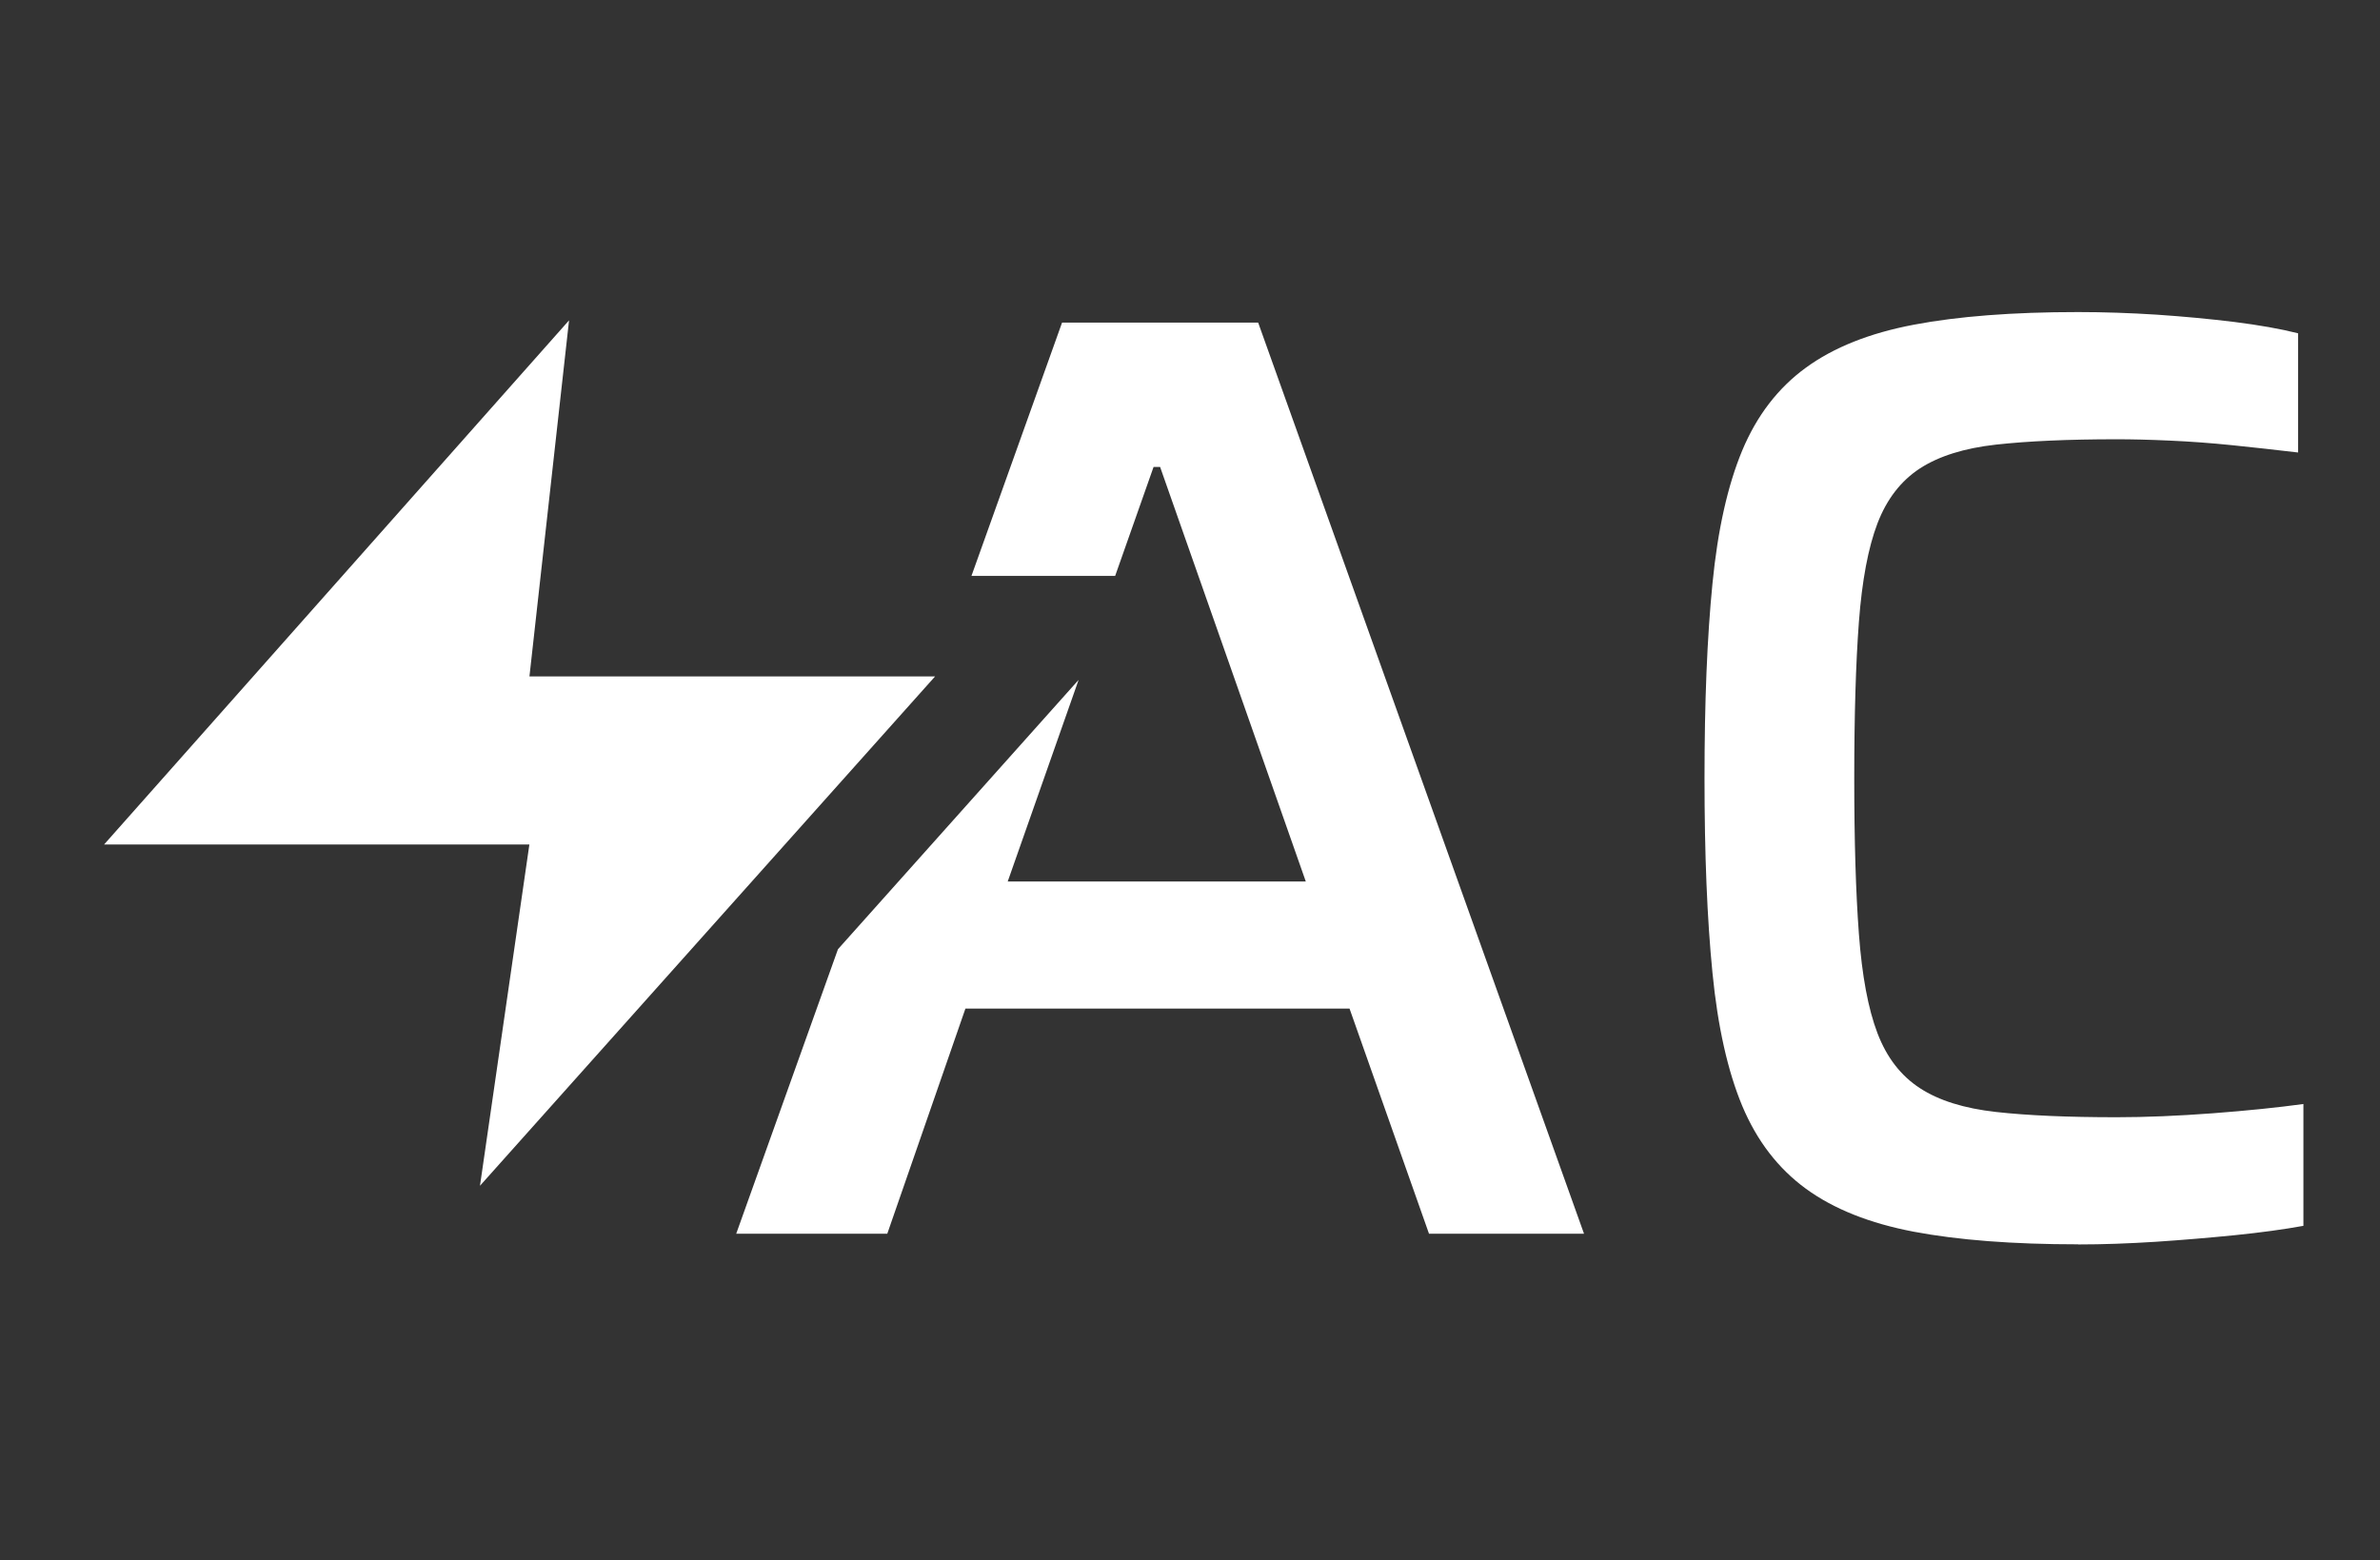 <svg width="61" height="40" viewBox="0 0 61 40" fill="none" xmlns="http://www.w3.org/2000/svg">
<rect x="0" y="0" width="61" height="40" fill="#333333" stroke="none"/>
<path d="M53.263 31.899C51.588 31.899 50.185 31.79 49.052 31.576C47.921 31.361 46.997 30.993 46.285 30.473C45.573 29.953 45.03 29.246 44.654 28.351C44.282 27.458 44.026 26.319 43.891 24.939C43.754 23.56 43.687 21.896 43.687 19.95C43.687 18.003 43.754 16.339 43.891 14.96C44.026 13.58 44.282 12.441 44.654 11.548C45.027 10.655 45.571 9.946 46.285 9.426C46.997 8.906 47.921 8.538 49.052 8.324C50.183 8.109 51.586 8 53.263 8C53.92 8 54.593 8.023 55.284 8.067C55.975 8.114 56.635 8.176 57.269 8.254C57.903 8.334 58.447 8.43 58.9 8.544V11.6C58.333 11.533 57.774 11.471 57.22 11.414C56.666 11.357 56.128 11.318 55.608 11.295C55.087 11.271 54.634 11.261 54.249 11.261C53.004 11.261 51.974 11.308 51.158 11.398C50.343 11.489 49.694 11.693 49.207 12.009C48.721 12.327 48.358 12.796 48.12 13.417C47.882 14.041 47.724 14.882 47.644 15.946C47.564 17.009 47.525 18.345 47.525 19.952C47.525 21.559 47.564 22.866 47.644 23.941C47.724 25.017 47.882 25.863 48.12 26.487C48.358 27.111 48.721 27.579 49.207 27.895C49.694 28.213 50.343 28.415 51.158 28.506C51.974 28.597 53.004 28.641 54.249 28.641C54.997 28.641 55.815 28.607 56.71 28.54C57.603 28.472 58.38 28.392 59.037 28.302V31.425C58.54 31.516 57.955 31.596 57.287 31.664C56.62 31.731 55.941 31.788 55.25 31.834C54.559 31.878 53.897 31.902 53.265 31.902L53.263 31.899Z" fill="white"/>
<path d="M32.247 8.27H27.221L24.899 14.763H28.582L29.566 11.971H29.734L33.468 22.598H25.828L27.645 17.429L21.477 24.334L18.869 31.628H22.741L24.744 25.856H34.589L36.626 31.628H40.599L32.247 8.27Z" fill="white"/>
<path d="M14.585 8.212L13.57 17.34H23.967L12.302 30.398L13.568 21.65H2.667L14.585 8.212Z" fill="white"/>
</svg>

